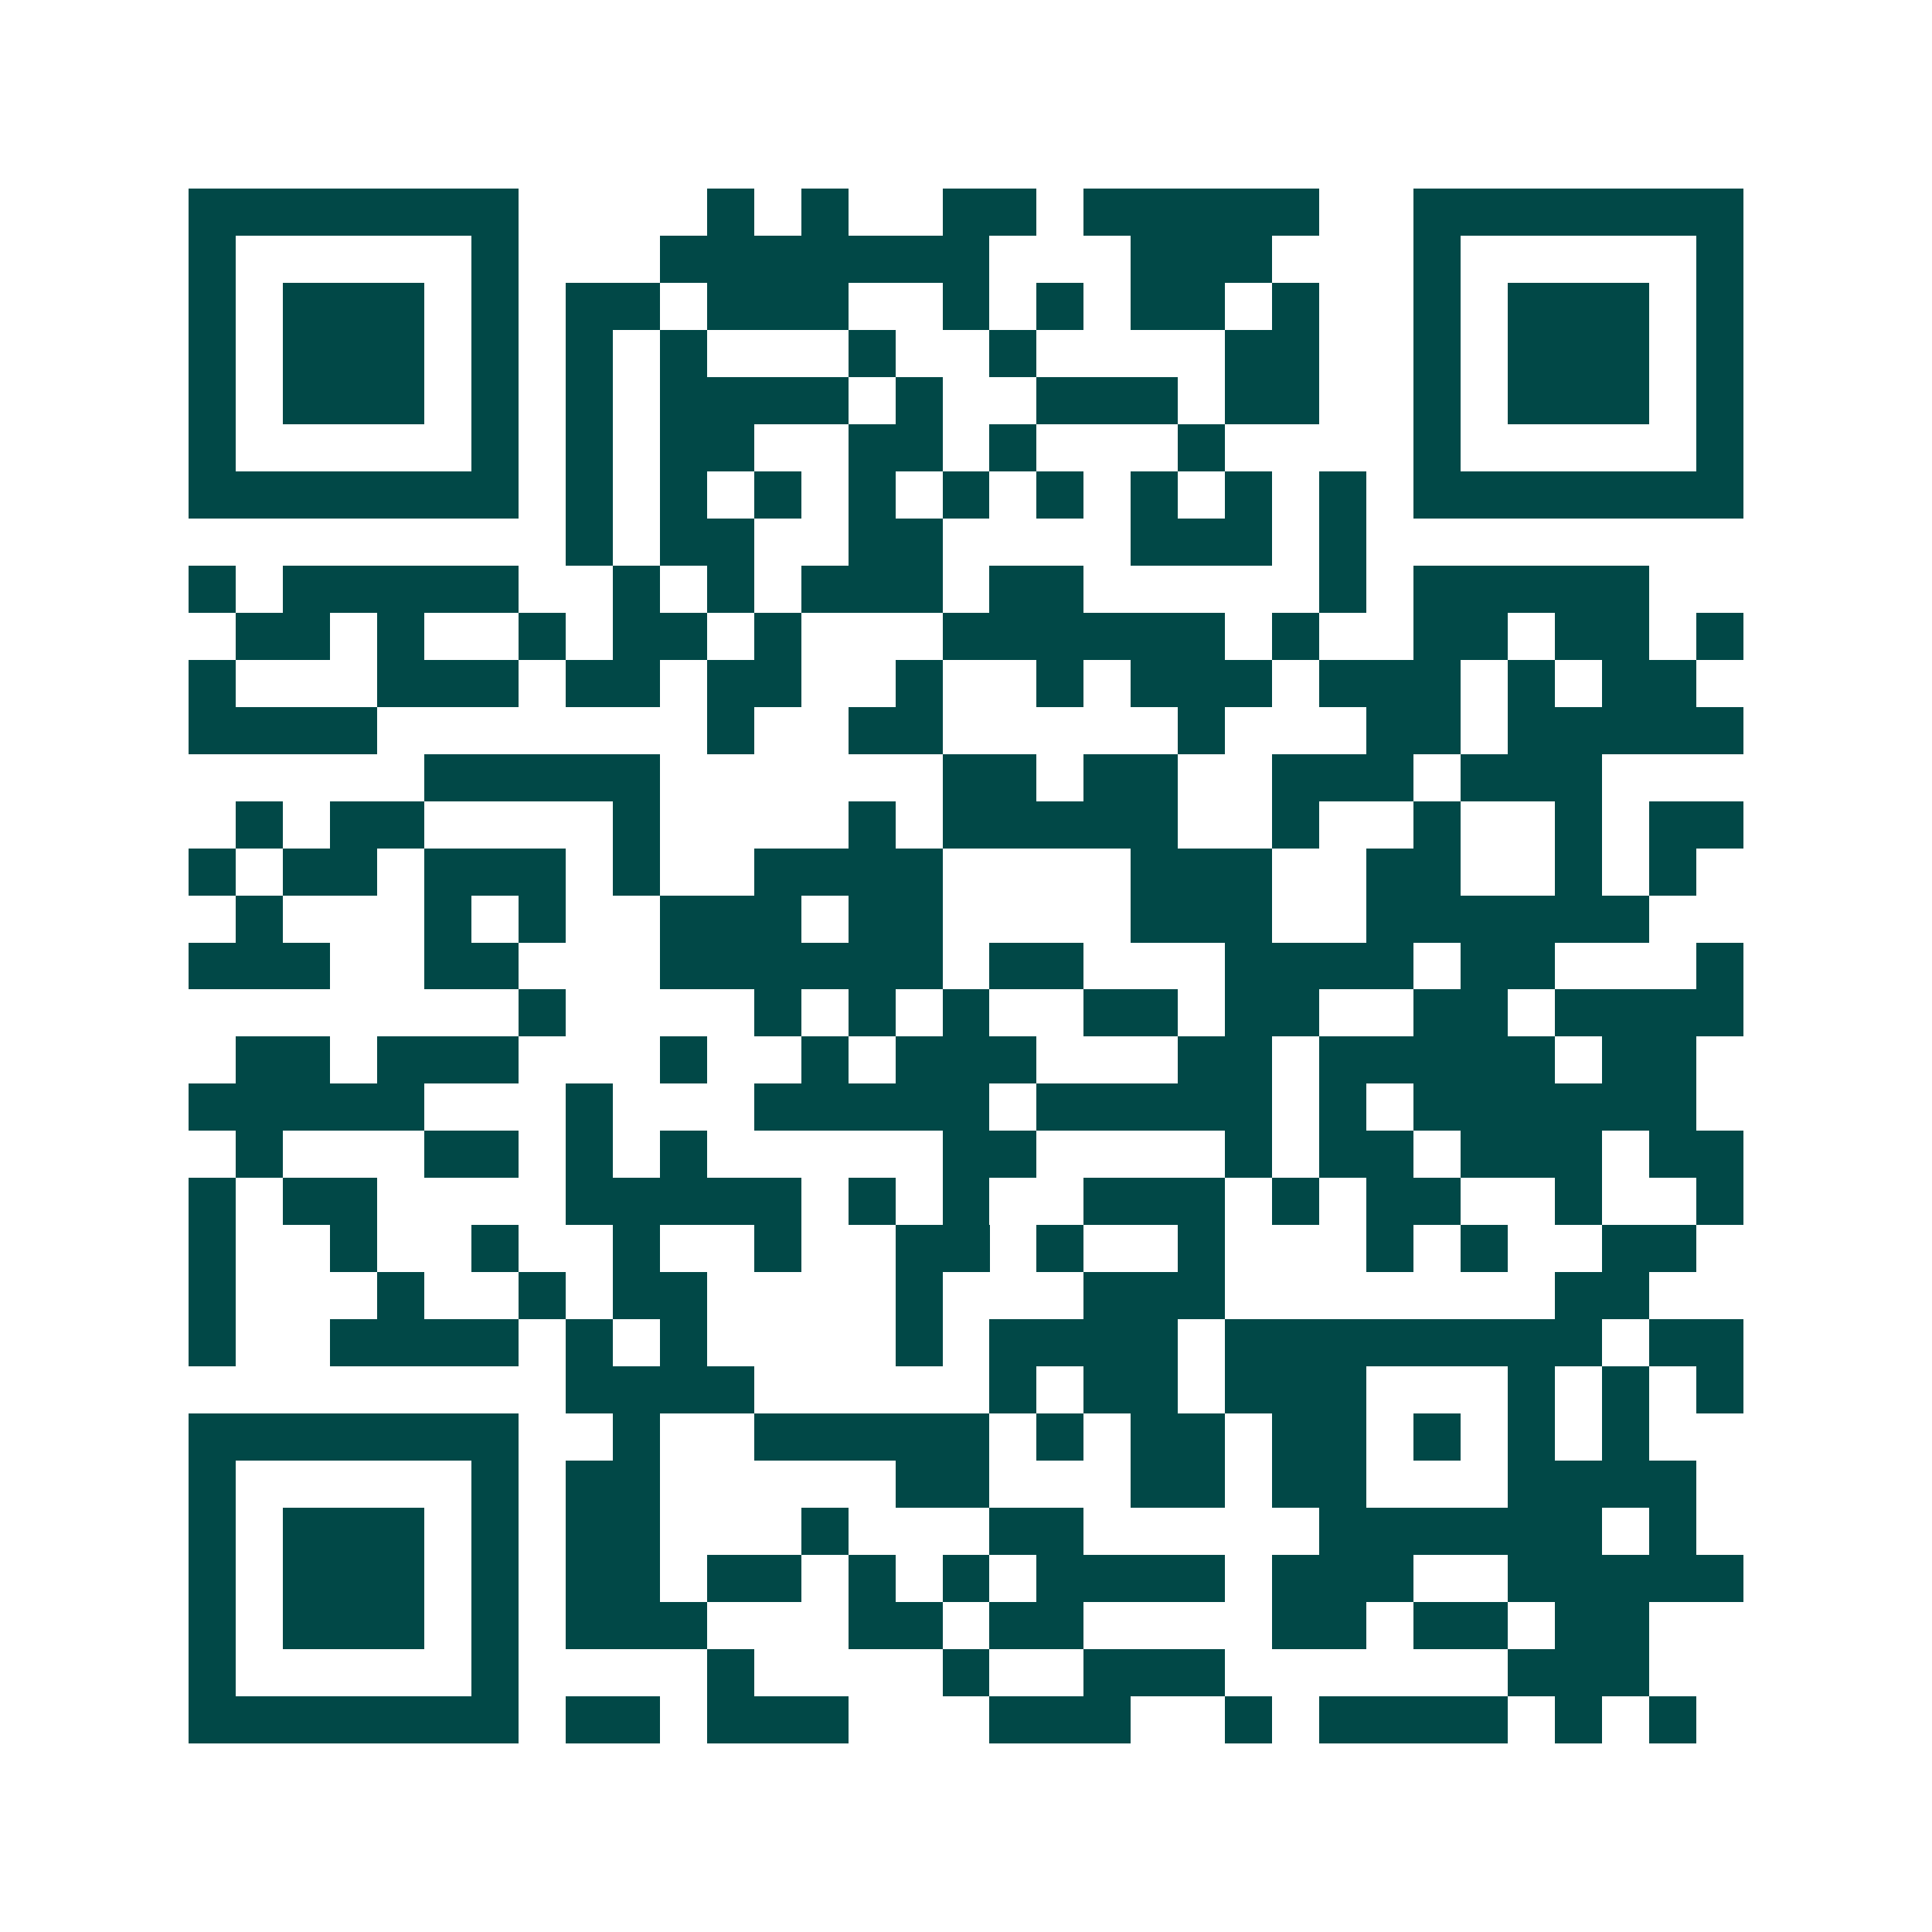 <svg xmlns="http://www.w3.org/2000/svg" width="200" height="200" viewBox="0 0 41 41" shape-rendering="crispEdges"><path fill="#ffffff" d="M0 0h41v41H0z"/><path stroke="#014847" d="M4 4.5h7m4 0h1m1 0h1m2 0h2m1 0h5m2 0h7M4 5.5h1m5 0h1m3 0h7m3 0h3m3 0h1m5 0h1M4 6.5h1m1 0h3m1 0h1m1 0h2m1 0h3m2 0h1m1 0h1m1 0h2m1 0h1m2 0h1m1 0h3m1 0h1M4 7.5h1m1 0h3m1 0h1m1 0h1m1 0h1m3 0h1m2 0h1m4 0h2m2 0h1m1 0h3m1 0h1M4 8.5h1m1 0h3m1 0h1m1 0h1m1 0h4m1 0h1m2 0h3m1 0h2m2 0h1m1 0h3m1 0h1M4 9.5h1m5 0h1m1 0h1m1 0h2m2 0h2m1 0h1m3 0h1m4 0h1m5 0h1M4 10.5h7m1 0h1m1 0h1m1 0h1m1 0h1m1 0h1m1 0h1m1 0h1m1 0h1m1 0h1m1 0h7M12 11.5h1m1 0h2m2 0h2m4 0h3m1 0h1M4 12.5h1m1 0h5m2 0h1m1 0h1m1 0h3m1 0h2m5 0h1m1 0h5M5 13.5h2m1 0h1m2 0h1m1 0h2m1 0h1m3 0h6m1 0h1m2 0h2m1 0h2m1 0h1M4 14.5h1m3 0h3m1 0h2m1 0h2m2 0h1m2 0h1m1 0h3m1 0h3m1 0h1m1 0h2M4 15.5h4m7 0h1m2 0h2m5 0h1m3 0h2m1 0h5M9 16.5h5m6 0h2m1 0h2m2 0h3m1 0h3M5 17.5h1m1 0h2m4 0h1m4 0h1m1 0h5m2 0h1m2 0h1m2 0h1m1 0h2M4 18.5h1m1 0h2m1 0h3m1 0h1m2 0h4m4 0h3m2 0h2m2 0h1m1 0h1M5 19.5h1m3 0h1m1 0h1m2 0h3m1 0h2m4 0h3m2 0h6M4 20.5h3m2 0h2m3 0h6m1 0h2m3 0h4m1 0h2m3 0h1M11 21.5h1m4 0h1m1 0h1m1 0h1m2 0h2m1 0h2m2 0h2m1 0h4M5 22.5h2m1 0h3m3 0h1m2 0h1m1 0h3m3 0h2m1 0h5m1 0h2M4 23.5h5m3 0h1m3 0h5m1 0h5m1 0h1m1 0h6M5 24.5h1m3 0h2m1 0h1m1 0h1m5 0h2m4 0h1m1 0h2m1 0h3m1 0h2M4 25.5h1m1 0h2m4 0h5m1 0h1m1 0h1m2 0h3m1 0h1m1 0h2m2 0h1m2 0h1M4 26.5h1m2 0h1m2 0h1m2 0h1m2 0h1m2 0h2m1 0h1m2 0h1m3 0h1m1 0h1m2 0h2M4 27.5h1m3 0h1m2 0h1m1 0h2m4 0h1m3 0h3m7 0h2M4 28.5h1m2 0h4m1 0h1m1 0h1m4 0h1m1 0h4m1 0h8m1 0h2M12 29.5h4m5 0h1m1 0h2m1 0h3m3 0h1m1 0h1m1 0h1M4 30.5h7m2 0h1m2 0h5m1 0h1m1 0h2m1 0h2m1 0h1m1 0h1m1 0h1M4 31.5h1m5 0h1m1 0h2m5 0h2m3 0h2m1 0h2m3 0h4M4 32.5h1m1 0h3m1 0h1m1 0h2m3 0h1m3 0h2m5 0h6m1 0h1M4 33.5h1m1 0h3m1 0h1m1 0h2m1 0h2m1 0h1m1 0h1m1 0h4m1 0h3m2 0h5M4 34.5h1m1 0h3m1 0h1m1 0h3m3 0h2m1 0h2m4 0h2m1 0h2m1 0h2M4 35.5h1m5 0h1m4 0h1m4 0h1m2 0h3m6 0h3M4 36.5h7m1 0h2m1 0h3m3 0h3m2 0h1m1 0h4m1 0h1m1 0h1"/></svg>
